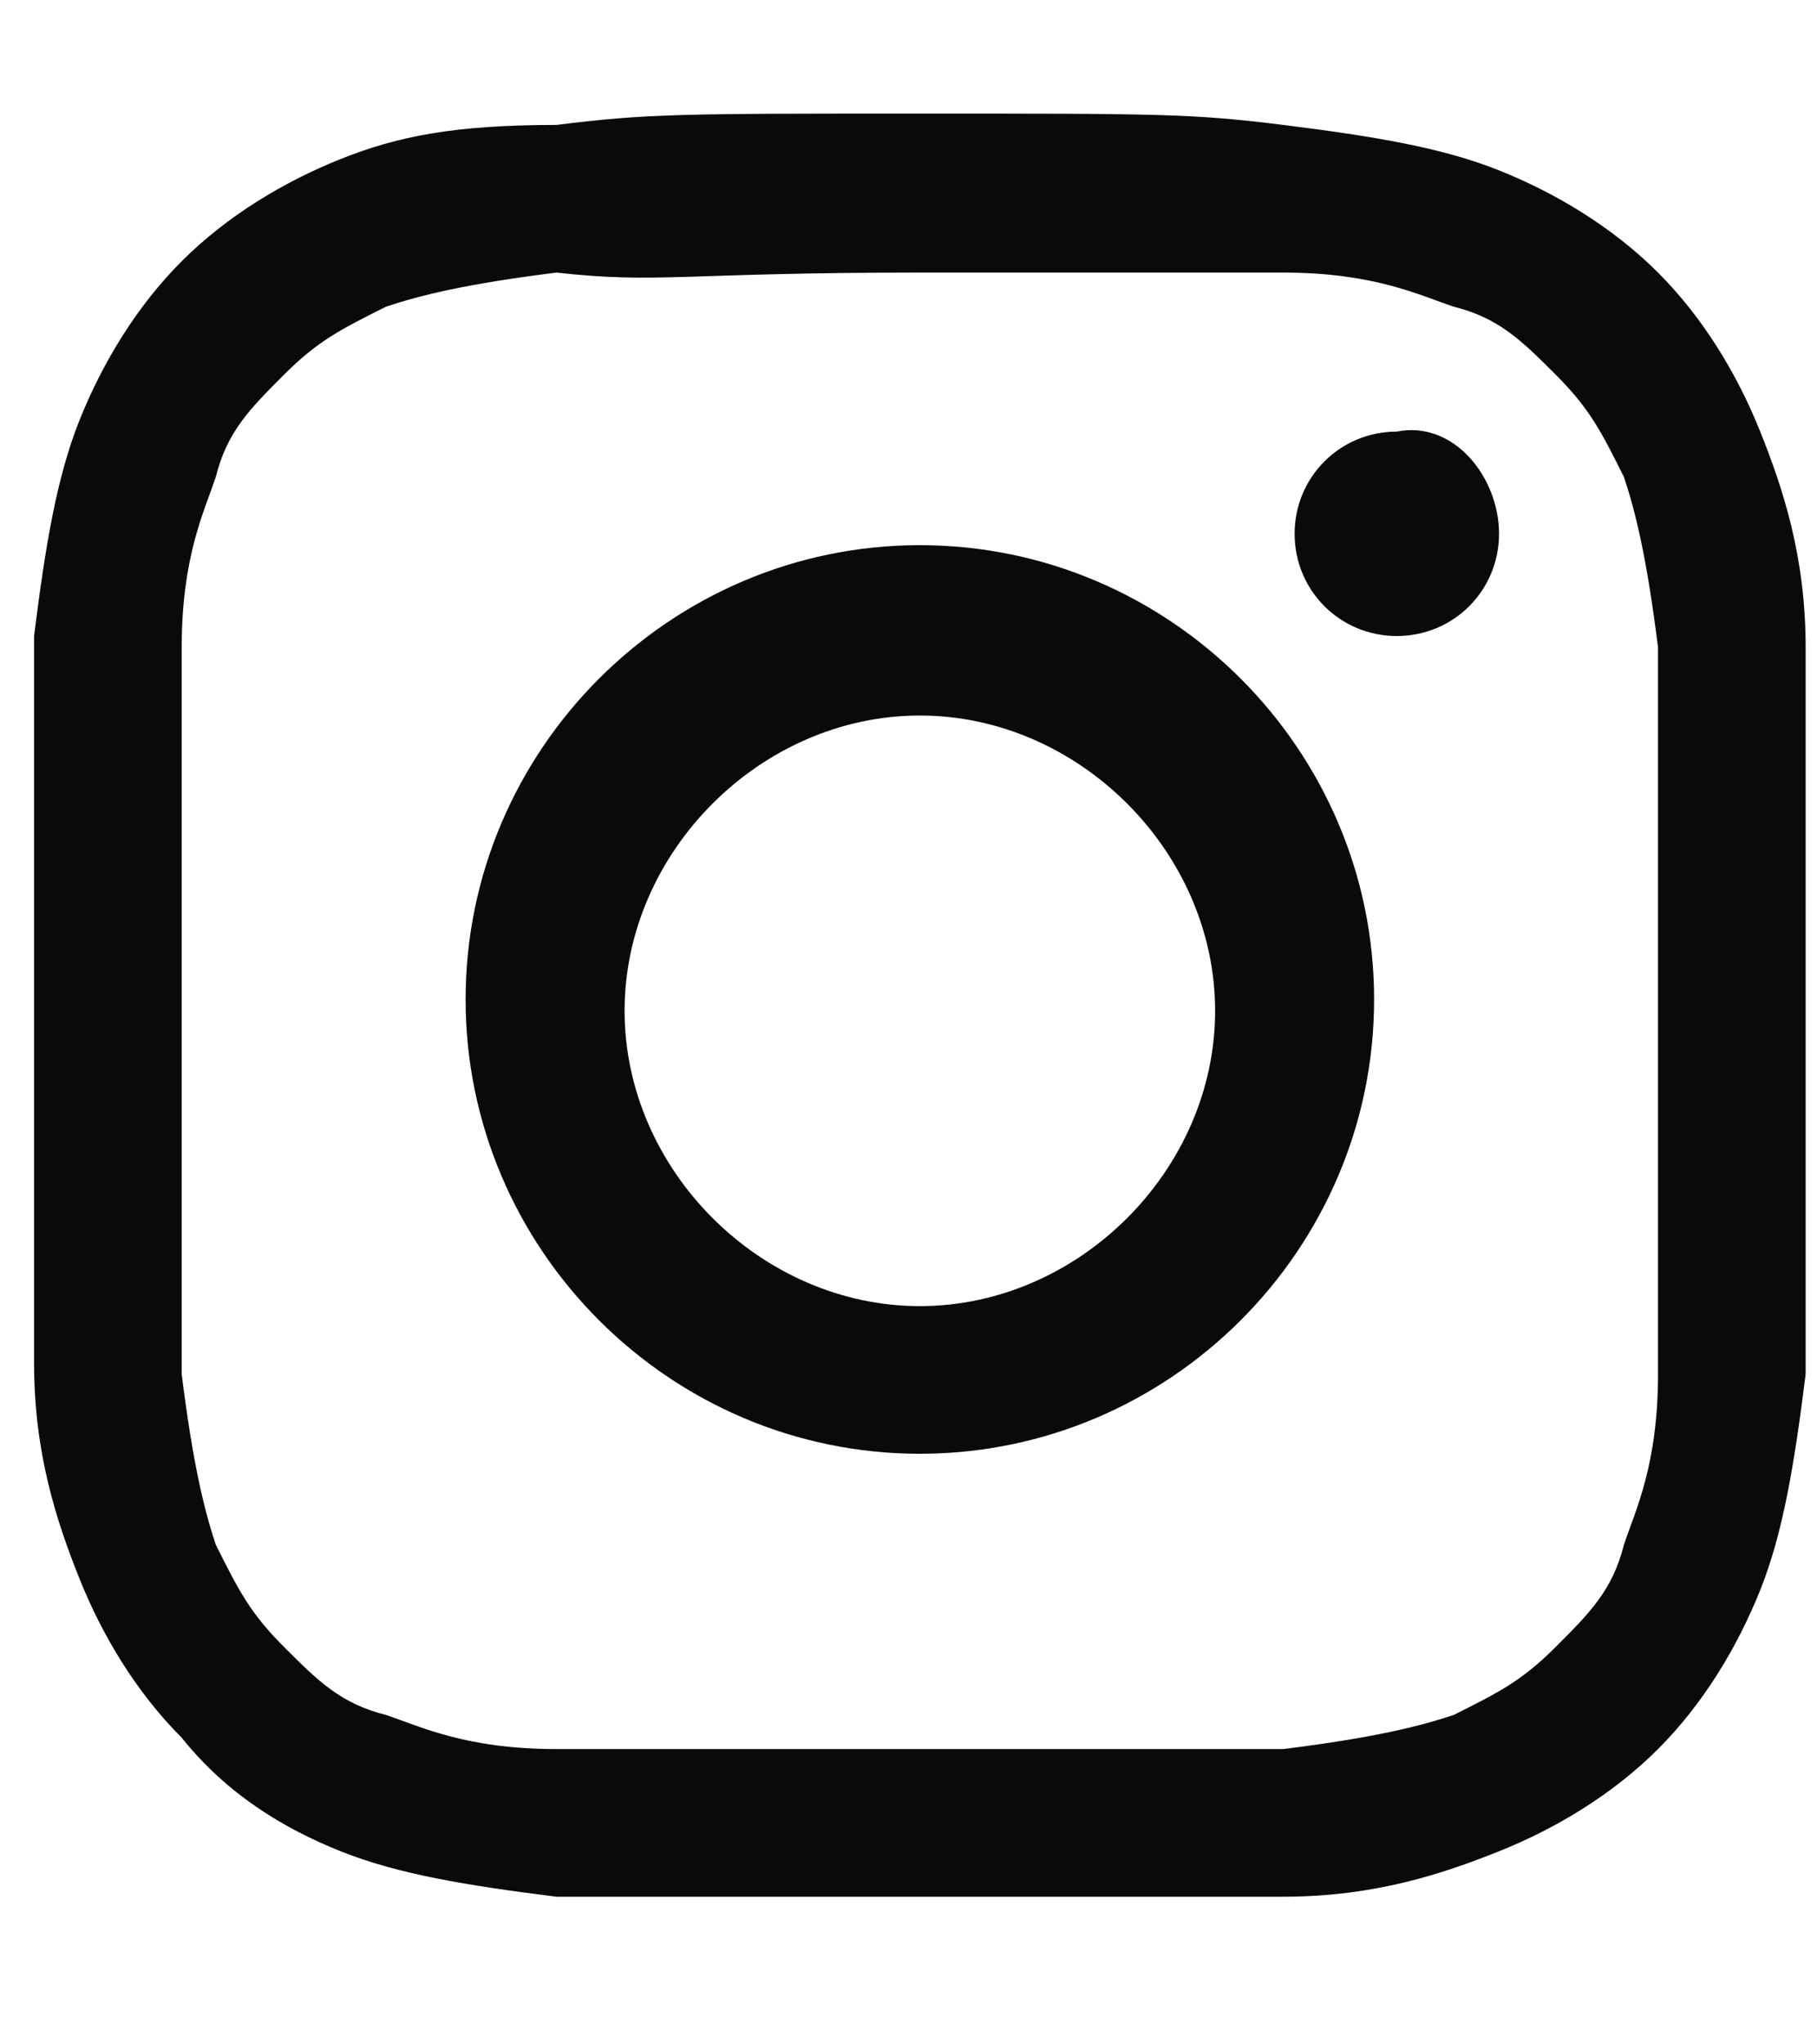 <?xml version="1.0" encoding="utf-8"?>
<!-- Generator: Adobe Illustrator 27.4.1, SVG Export Plug-In . SVG Version: 6.00 Build 0)  -->
<!DOCTYPE svg PUBLIC "-//W3C//DTD SVG 1.1//EN" "http://www.w3.org/Graphics/SVG/1.1/DTD/svg11.dtd">
<svg version="1.1" id="Livello_1" xmlns:x="http://ns.adobe.com/Extensibility/1.0/" xmlns:i="http://ns.adobe.com/AdobeIllustrator/10.0/" xmlns:graph="http://ns.adobe.com/Graphs/1.0/"
	 xmlns="http://www.w3.org/2000/svg" xmlns:xlink="http://www.w3.org/1999/xlink" x="0px" y="0px" width="16px" height="18px"
	 viewBox="0 0 16 18" style="enable-background:new 0 0 16 18;" xml:space="preserve">
<style type="text/css">
	.st0{fill:#0A0A08;}
</style>
<g>
	<path class="st0" d="M8.1,2.4c2.1,0,2.3,0,3.2,0c0.8,0,1.2,0.2,1.5,0.3c0.4,0.1,0.6,0.3,0.9,0.6c0.3,0.3,0.4,0.5,0.6,0.9
		c0.1,0.3,0.2,0.7,0.3,1.5c0,0.8,0,1.1,0,3.2s0,2.3,0,3.2c0,0.8-0.2,1.2-0.3,1.5c-0.1,0.4-0.3,0.6-0.6,0.9c-0.3,0.3-0.5,0.4-0.9,0.6
		c-0.3,0.1-0.7,0.2-1.5,0.3c-0.8,0-1.1,0-3.2,0s-2.3,0-3.2,0c-0.8,0-1.2-0.2-1.5-0.3c-0.4-0.1-0.6-0.3-0.9-0.6
		c-0.3-0.3-0.4-0.5-0.6-0.9c-0.1-0.3-0.2-0.7-0.3-1.5c0-0.8,0-1.1,0-3.2s0-2.3,0-3.2c0-0.8,0.2-1.2,0.3-1.5c0.1-0.4,0.3-0.6,0.6-0.9
		s0.5-0.4,0.9-0.6c0.3-0.1,0.7-0.2,1.5-0.3C5.8,2.5,6,2.4,8.1,2.4 M8.1,1C6,1,5.7,1,4.9,1.1C4,1.1,3.5,1.2,3,1.4
		C2.5,1.6,2,1.9,1.6,2.3S0.9,3.2,0.7,3.7C0.5,4.2,0.4,4.8,0.3,5.6c0,0.8,0,1.1,0,3.2s0,2.4,0,3.2c0,0.8,0.2,1.4,0.4,1.9
		c0.2,0.5,0.5,1,0.9,1.4C2,15.8,2.5,16.1,3,16.3c0.5,0.2,1.1,0.3,1.9,0.4c0.8,0,1.1,0,3.2,0s2.4,0,3.2,0c0.8,0,1.4-0.2,1.9-0.4
		c0.5-0.2,1-0.5,1.4-0.9c0.4-0.4,0.7-0.9,0.9-1.4c0.2-0.5,0.3-1.1,0.4-1.9c0-0.8,0-1.1,0-3.2s0-2.4,0-3.2c0-0.8-0.2-1.4-0.4-1.9
		c-0.2-0.5-0.5-1-0.9-1.4c-0.4-0.4-0.9-0.7-1.4-0.9c-0.5-0.2-1.1-0.3-1.9-0.4C10.5,1,10.2,1,8.1,1z M8.1,4.8c-2.2,0-4,1.8-4,4
		s1.8,4,4,4s4-1.8,4-4S10.3,4.8,8.1,4.8z M8.1,11.5c-1.4,0-2.6-1.2-2.6-2.6s1.2-2.6,2.6-2.6s2.6,1.2,2.6,2.6S9.5,11.5,8.1,11.5z
		 M13.2,4.7c0,0.5-0.4,0.9-0.9,0.9c-0.5,0-0.9-0.4-0.9-0.9s0.4-0.9,0.9-0.9C12.8,3.7,13.2,4.2,13.2,4.7z"/>
</g>
</svg>
